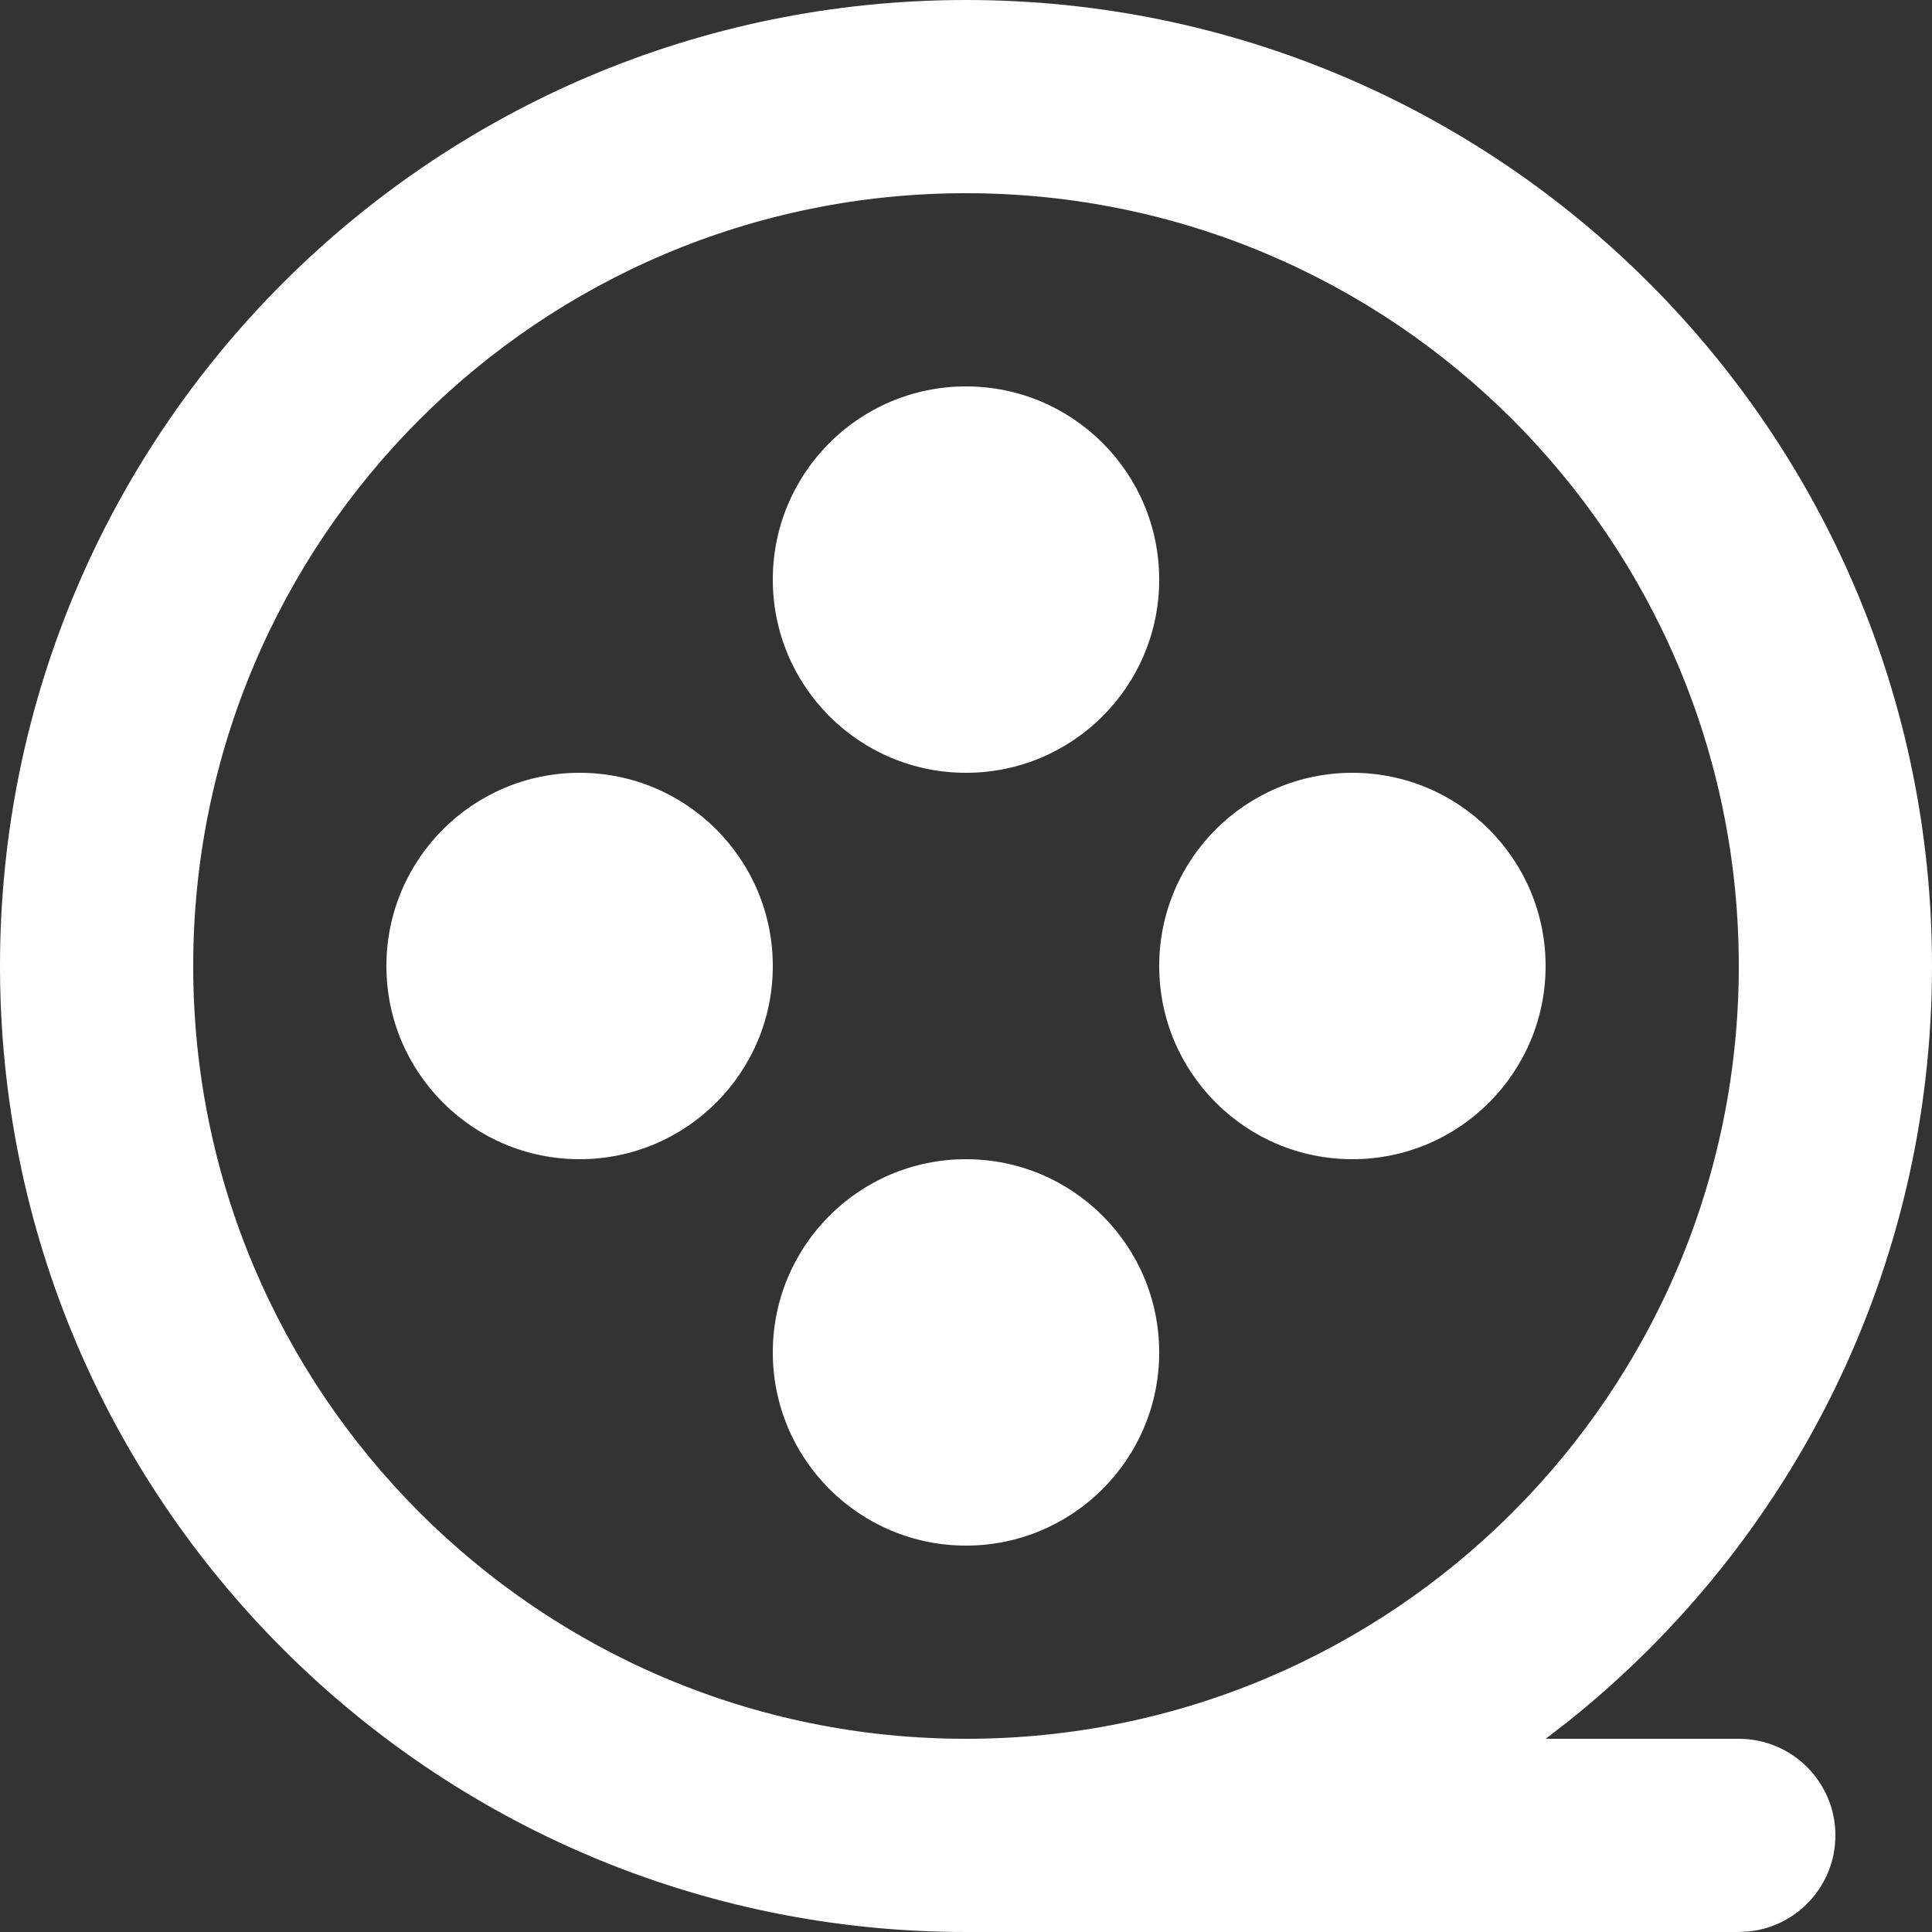 <svg width="17" height="17" viewBox="0 0 17 17" fill="none" xmlns="http://www.w3.org/2000/svg">
<rect x="0" y="0" width="17" height="17" fill="#333333" stroke="none"/>
<path d="M8.5 0C13.194 0 17 3.806 17 8.5C17 11.188 15.752 13.584 13.805 15.142L13.601 15.3H15.3C15.77 15.3 16.15 15.681 16.15 16.15C16.15 16.586 15.822 16.945 15.399 16.994L15.3 17H8.5C3.806 17 0 13.194 0 8.5C0 3.806 3.806 0 8.5 0ZM8.5 1.7C4.744 1.7 1.7 4.744 1.7 8.5C1.7 12.256 4.744 15.3 8.5 15.3C12.256 15.3 15.3 12.256 15.3 8.5C15.3 4.744 12.256 1.7 8.5 1.7ZM8.5 10.2C9.439 10.2 10.2 10.961 10.2 11.9C10.2 12.839 9.439 13.6 8.5 13.6C7.561 13.6 6.8 12.839 6.8 11.9C6.8 10.961 7.561 10.2 8.5 10.2ZM5.1 6.8C6.039 6.8 6.8 7.561 6.8 8.5C6.8 9.439 6.039 10.2 5.1 10.2C4.161 10.2 3.4 9.439 3.4 8.5C3.4 7.561 4.161 6.8 5.1 6.8ZM11.9 6.8C12.839 6.8 13.6 7.561 13.6 8.5C13.6 9.439 12.839 10.2 11.9 10.2C10.961 10.2 10.2 9.439 10.2 8.5C10.2 7.561 10.961 6.8 11.9 6.8ZM8.5 3.4C9.439 3.4 10.2 4.161 10.2 5.1C10.2 6.039 9.439 6.8 8.5 6.8C7.561 6.8 6.8 6.039 6.8 5.1C6.8 4.161 7.561 3.4 8.5 3.4Z" fill="white"/>
</svg>
